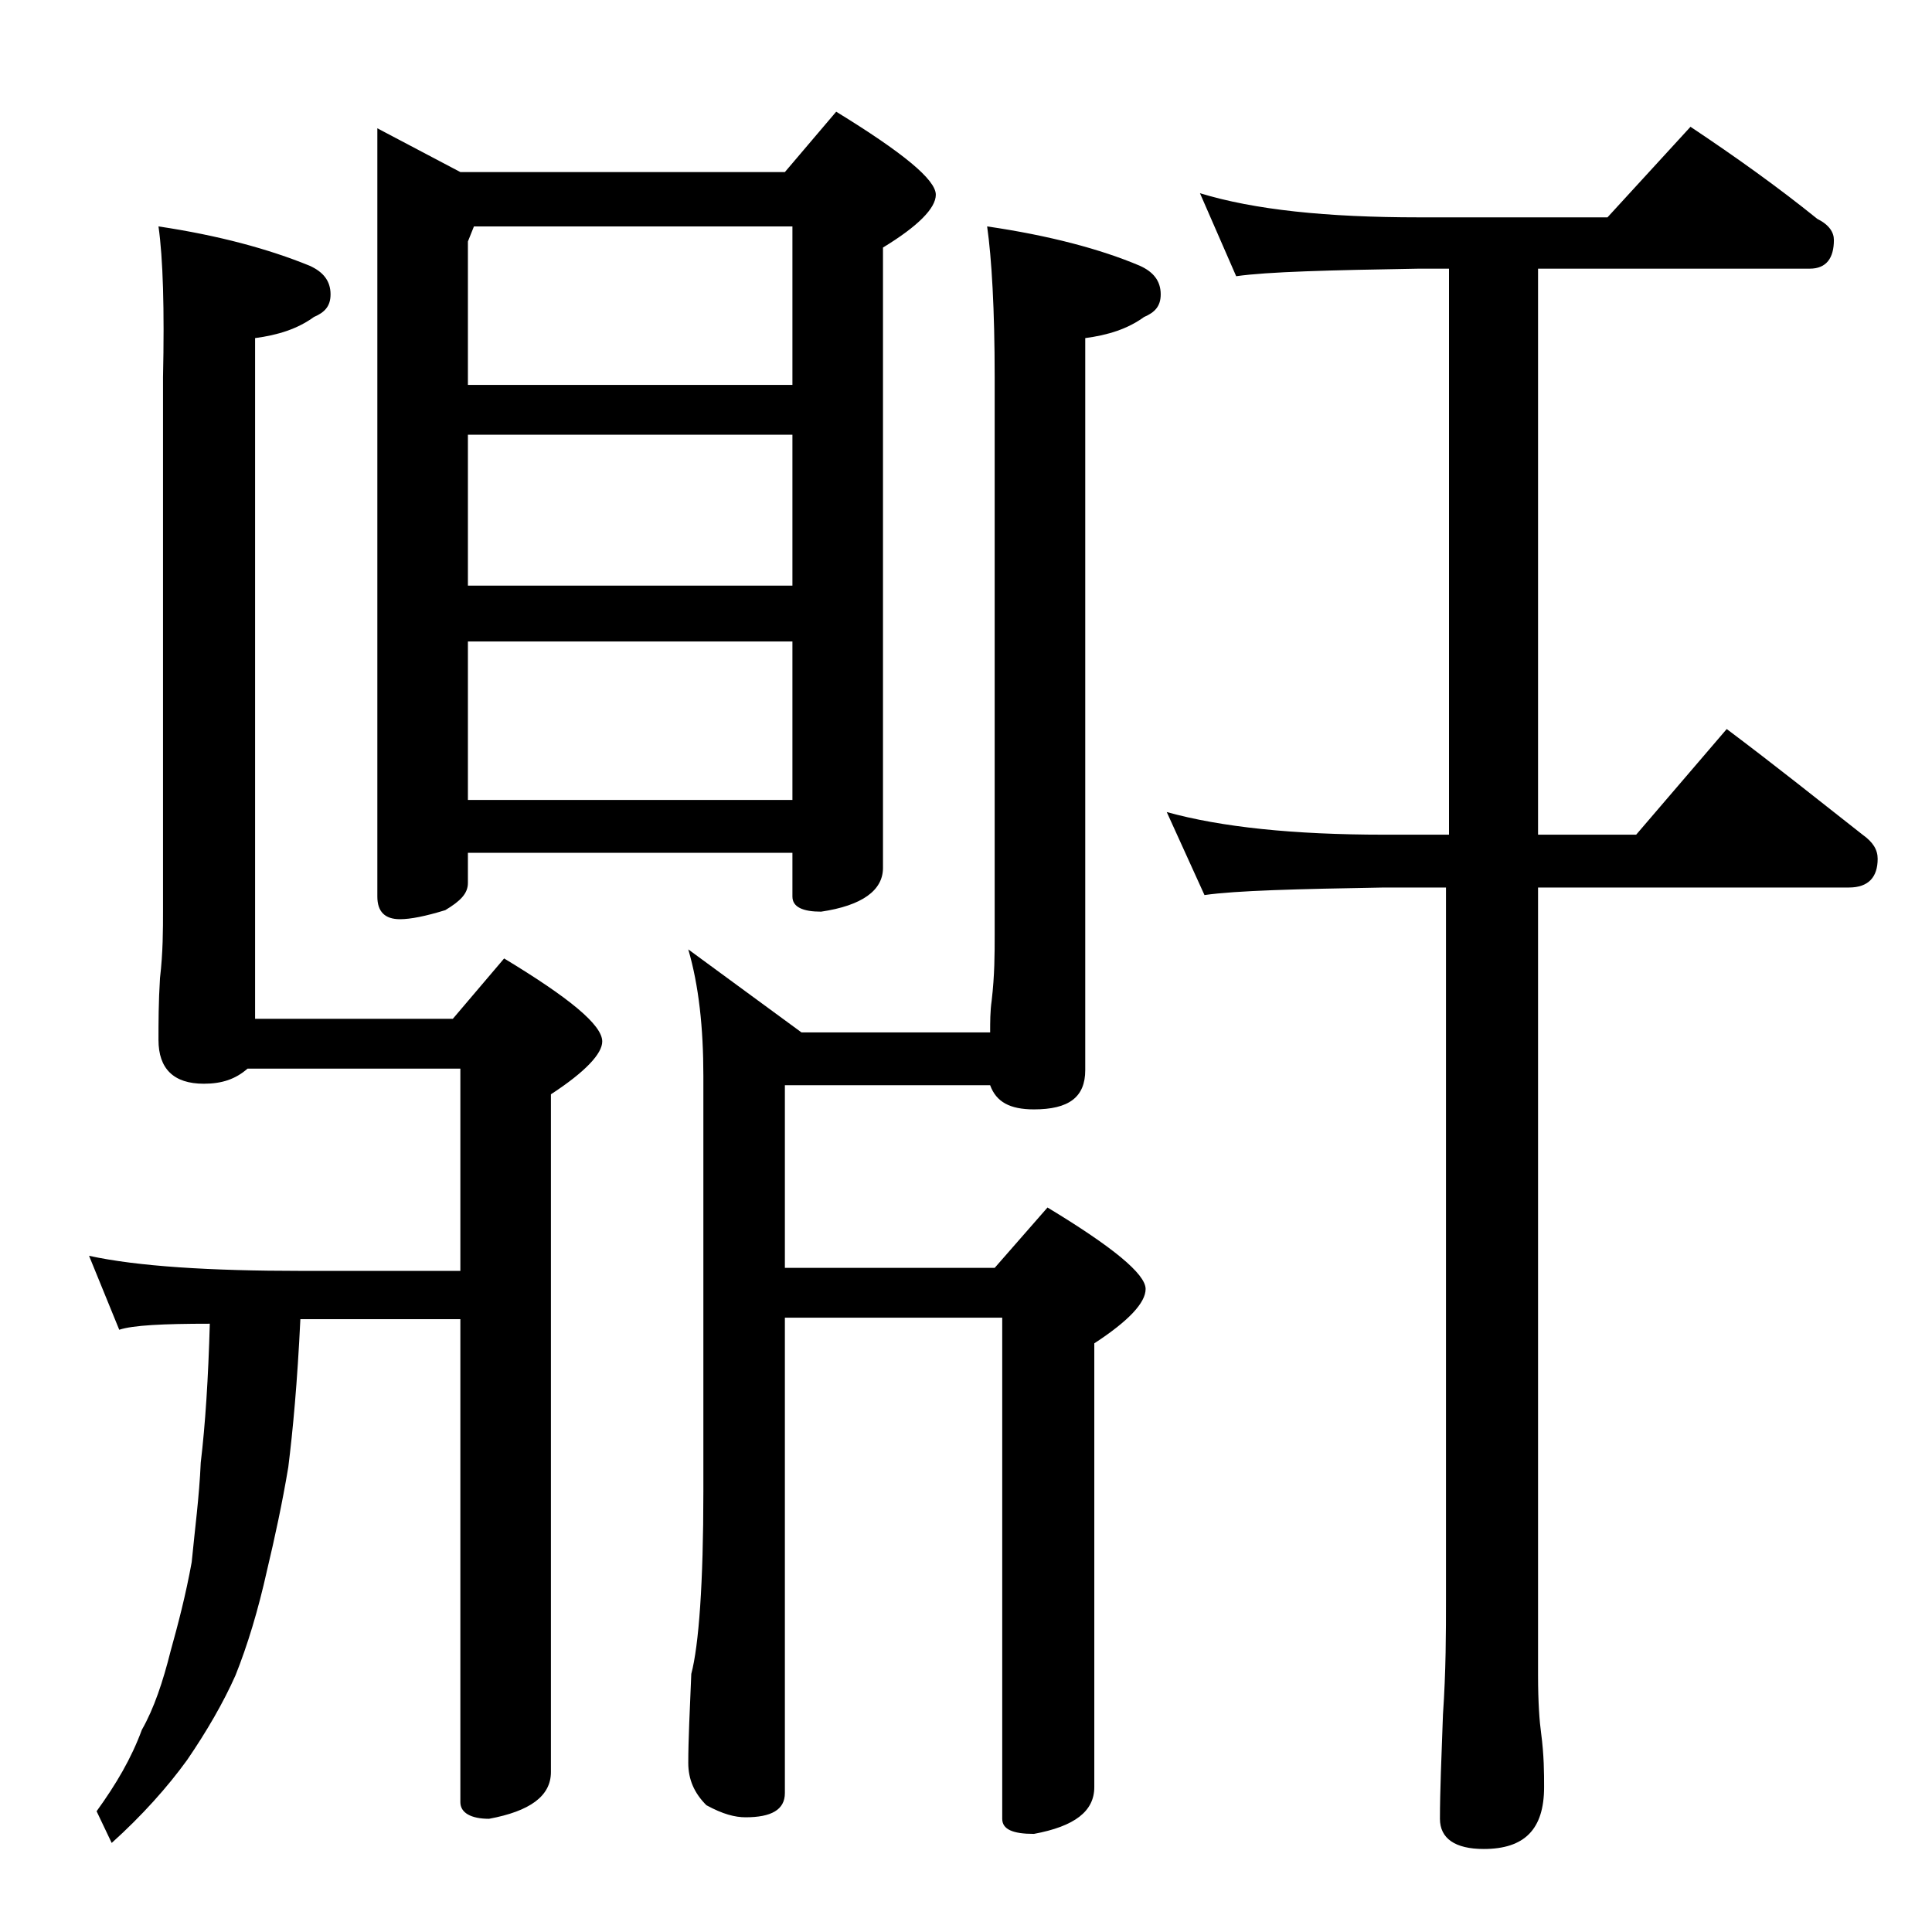 <?xml version="1.0" encoding="utf-8"?>
<!-- Generator: Adobe Illustrator 18.0.0, SVG Export Plug-In . SVG Version: 6.00 Build 0)  -->
<!DOCTYPE svg PUBLIC "-//W3C//DTD SVG 1.1//EN" "http://www.w3.org/Graphics/SVG/1.1/DTD/svg11.dtd">
<svg version="1.1" id="Layer_1" xmlns="http://www.w3.org/2000/svg" xmlns:xlink="http://www.w3.org/1999/xlink" x="0px" y="0px"
	 viewBox="0 0 128 128" enable-background="new 0 0 128 128" xml:space="preserve">
<path d="M10.5,15c4,0.6,7.3,1.5,10,2.6c0.9,0.4,1.4,1,1.4,1.9c0,0.8-0.4,1.2-1.1,1.5c-1.1,0.8-2.4,1.2-3.9,1.4v45.1H30l3.4-4
	c4.3,2.6,6.5,4.4,6.5,5.5c0,0.8-1.1,2-3.4,3.5v44.9c0,1.6-1.4,2.6-4.1,3.1c-1.2,0-1.9-0.4-1.9-1.1v-32H20h-0.1
	c-0.2,4.2-0.5,7.4-0.8,9.8c-0.4,2.4-0.9,4.7-1.4,6.8c-0.6,2.7-1.3,5-2.1,7c-0.8,1.8-1.9,3.7-3.2,5.6c-1.3,1.8-3,3.7-5,5.5l-1-2.1
	c1.3-1.8,2.3-3.5,3-5.4c0.8-1.4,1.4-3.2,1.9-5.2c0.5-1.8,1-3.7,1.4-5.9c0.2-2.1,0.5-4.3,0.6-6.6c0.3-2.5,0.5-5.6,0.6-9.2
	c-3.1,0-5.1,0.1-6,0.4l-2-4.9c3.2,0.7,8,1,14.1,1h10.5V70.8H16.4c-0.8,0.7-1.7,1-2.9,1c-2,0-3-1-3-2.9c0-1.1,0-2.5,0.1-4.1
	c0.2-1.7,0.2-3.2,0.2-4.5V25C10.9,20.5,10.8,17.1,10.5,15z M25,8.5l5.5,2.9H52l3.4-4c4.4,2.7,6.6,4.5,6.6,5.5c0,0.9-1.2,2.1-3.5,3.5
	v41.1c0,1.5-1.4,2.5-4.1,2.9c-1.2,0-1.9-0.3-1.9-1v-2.9H31v2c0,0.7-0.5,1.2-1.5,1.8c-1.3,0.4-2.3,0.6-3,0.6c-1,0-1.5-0.5-1.5-1.5
	V8.5z M31,25.5h21.5V15H31.4L31,16V25.5z M31,38.8h21.5v-10H31V38.8z M31,53h21.5V42.5H31V53z M65.4,15c4.1,0.6,7.5,1.5,10.1,2.6
	c0.9,0.4,1.4,1,1.4,1.9c0,0.8-0.4,1.2-1.1,1.5c-1.1,0.8-2.4,1.2-3.9,1.4v48.5c0,1.8-1.1,2.6-3.4,2.6c-1.6,0-2.5-0.5-2.9-1.6H52V84
	h13.9l3.5-4c4.3,2.6,6.5,4.4,6.5,5.4c0,0.9-1.1,2.1-3.4,3.6v29.4c0,1.6-1.3,2.6-4,3.1c-1.4,0-2.1-0.3-2.1-1V87.3H52v31.5
	c0,1.1-0.9,1.6-2.6,1.6c-0.7,0-1.5-0.2-2.6-0.8c-0.8-0.8-1.2-1.7-1.2-2.8c0-1.5,0.1-3.5,0.2-5.9c0.5-1.9,0.8-6,0.8-12.1V71.3
	c0-3.2-0.3-6-1-8.4l7.5,5.5h12.5c0-0.7,0-1.4,0.1-2.1c0.2-1.7,0.2-3.1,0.2-4.4V25C65.9,20.5,65.7,17.1,65.4,15z M79.5,12.8
	c3.6,1.1,8.4,1.6,14.5,1.6h12.5l5.5-6c3,2,5.8,4,8.4,6.1c0.8,0.4,1.1,0.9,1.1,1.4c0,1.2-0.5,1.9-1.6,1.9h-18v37.5h6.5l6-7
	c3.2,2.4,6.2,4.8,9,7c0.7,0.5,1,1,1,1.6c0,1.2-0.6,1.9-1.9,1.9h-20.6V111c0,1.8,0.1,3.1,0.2,3.8c0.2,1.5,0.2,2.7,0.2,3.6
	c0,2.8-1.3,4.1-4,4.1c-1.9,0-2.9-0.7-2.9-2c0-1.8,0.1-4.1,0.2-6.9c0.2-2.9,0.2-5.5,0.2-7.6V58.8h-4.1c-5.8,0.1-9.8,0.2-11.9,0.5
	l-2.5-5.5c3.6,1,8.4,1.5,14.4,1.5H96V17.8h-2c-5.9,0.1-10,0.2-12.1,0.5L79.5,12.8z"/>
</svg>
